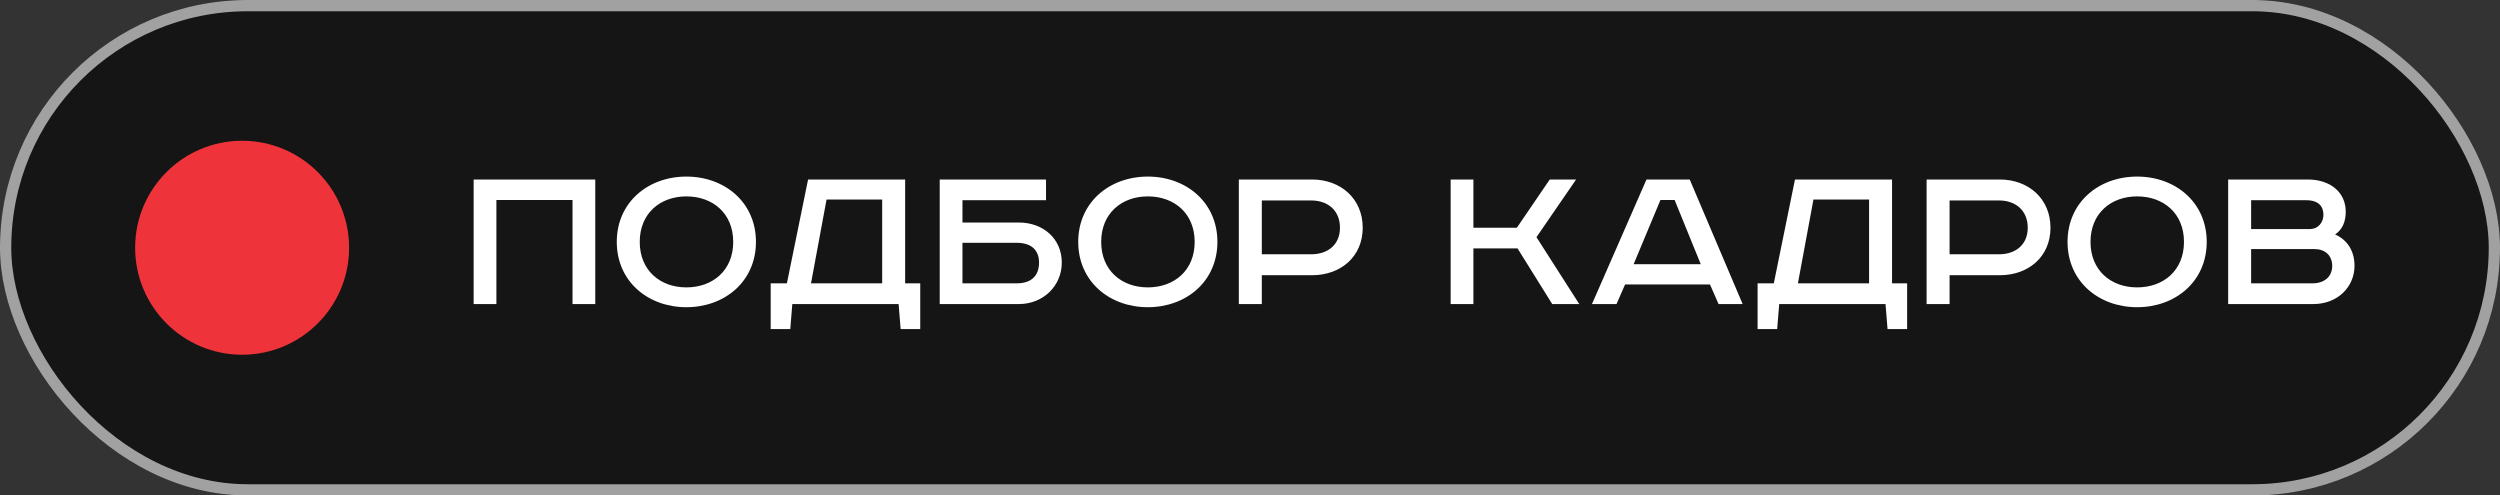 <?xml version="1.0" encoding="UTF-8"?> <svg xmlns="http://www.w3.org/2000/svg" width="222" height="44" viewBox="0 0 222 44" fill="none"><rect x="0" y="0" width="222" height="44" fill="#333333" stroke="none"/> <rect width="222" height="44" rx="22" fill="#141514"></rect> <circle cx="21.5" cy="22" r="9.5" fill="#EE343A"></circle> <path d="M42.06 15.94V27H44.08V17.76H50.84V27H52.86V15.94H42.06ZM56.809 21.48C56.809 18.94 58.629 17.44 60.949 17.44C63.289 17.44 65.109 18.94 65.109 21.48C65.109 24.02 63.289 25.52 60.949 25.52C58.629 25.52 56.809 24.02 56.809 21.48ZM67.129 21.48C67.129 17.98 64.369 15.68 60.949 15.68C57.529 15.68 54.769 17.98 54.769 21.48C54.769 24.98 57.529 27.28 60.949 27.28C64.369 27.28 67.129 24.98 67.129 21.48ZM71.757 15.94L69.877 25.16H68.437V29.22H70.177L70.357 27H79.797L79.977 29.22H81.717V25.16H80.377V15.94H71.757ZM73.397 17.72H78.337V25.16H72.017L73.397 17.72ZM83.447 15.94V27H90.467C92.667 27 94.287 25.36 94.287 23.32C94.287 21.22 92.667 19.76 90.467 19.76H85.467V17.78H92.887V15.94H83.447ZM85.467 21.56H90.267C91.687 21.56 92.267 22.3 92.267 23.32C92.267 24.36 91.707 25.16 90.287 25.16H85.467V21.56ZM97.786 21.48C97.786 18.94 99.606 17.44 101.926 17.44C104.266 17.44 106.086 18.94 106.086 21.48C106.086 24.02 104.266 25.52 101.926 25.52C99.606 25.52 97.786 24.02 97.786 21.48ZM108.106 21.48C108.106 17.98 105.346 15.68 101.926 15.68C98.506 15.68 95.746 17.98 95.746 21.48C95.746 24.98 98.506 27.28 101.926 27.28C105.346 27.28 108.106 24.98 108.106 21.48ZM110.009 15.94V27H112.049V24.44H116.509C119.049 24.44 121.009 22.8 121.009 20.22C121.009 17.64 119.049 15.94 116.509 15.94H110.009ZM112.049 17.8H116.429C117.949 17.8 118.989 18.72 118.989 20.22C118.989 21.7 117.949 22.58 116.429 22.58H112.049V17.8ZM128.818 15.94V27H130.838V22.06H134.758L137.838 27H140.238L136.438 21.06L139.958 15.94H137.618L134.698 20.22H130.838V15.94H128.818ZM147.447 17.76H148.707L151.027 23.46H145.067L147.447 17.76ZM146.207 15.94L141.367 27H143.547L144.307 25.26H151.847L152.607 27H154.747L150.047 15.94H146.207ZM159.394 15.94L157.514 25.16H156.074V29.22H157.814L157.994 27H167.434L167.614 29.22H169.354V25.16H168.014V15.94H159.394ZM161.034 17.72H165.974V25.16H159.654L161.034 17.72ZM171.083 15.94V27H173.123V24.44H177.583C180.123 24.44 182.083 22.8 182.083 20.22C182.083 17.64 180.123 15.94 177.583 15.94H171.083ZM173.123 17.8H177.503C179.023 17.8 180.063 18.72 180.063 20.22C180.063 21.7 179.023 22.58 177.503 22.58H173.123V17.8ZM185.637 21.48C185.637 18.94 187.457 17.44 189.777 17.44C192.117 17.44 193.937 18.94 193.937 21.48C193.937 24.02 192.117 25.52 189.777 25.52C187.457 25.52 185.637 24.02 185.637 21.48ZM195.957 21.48C195.957 17.98 193.197 15.68 189.777 15.68C186.357 15.68 183.597 17.98 183.597 21.48C183.597 24.98 186.357 27.28 189.777 27.28C193.197 27.28 195.957 24.98 195.957 21.48ZM197.861 15.94V27H205.421C207.601 27 209.081 25.46 209.081 23.6C209.081 22.28 208.441 21.3 207.361 20.82C208.001 20.38 208.301 19.7 208.301 18.8C208.301 17.06 206.921 15.94 204.921 15.94H197.861ZM199.901 17.78H204.801C205.961 17.78 206.321 18.4 206.321 19.08C206.321 19.72 205.881 20.34 205.101 20.34H199.901V17.78ZM199.901 22.12H205.541C206.461 22.12 207.101 22.68 207.101 23.62C207.101 24.48 206.501 25.16 205.341 25.16H199.901V22.12Z" fill="white"></path> <rect x="0.5" y="0.5" width="221" height="43" rx="21.5" stroke="white" stroke-opacity="0.6"></rect> </svg> 